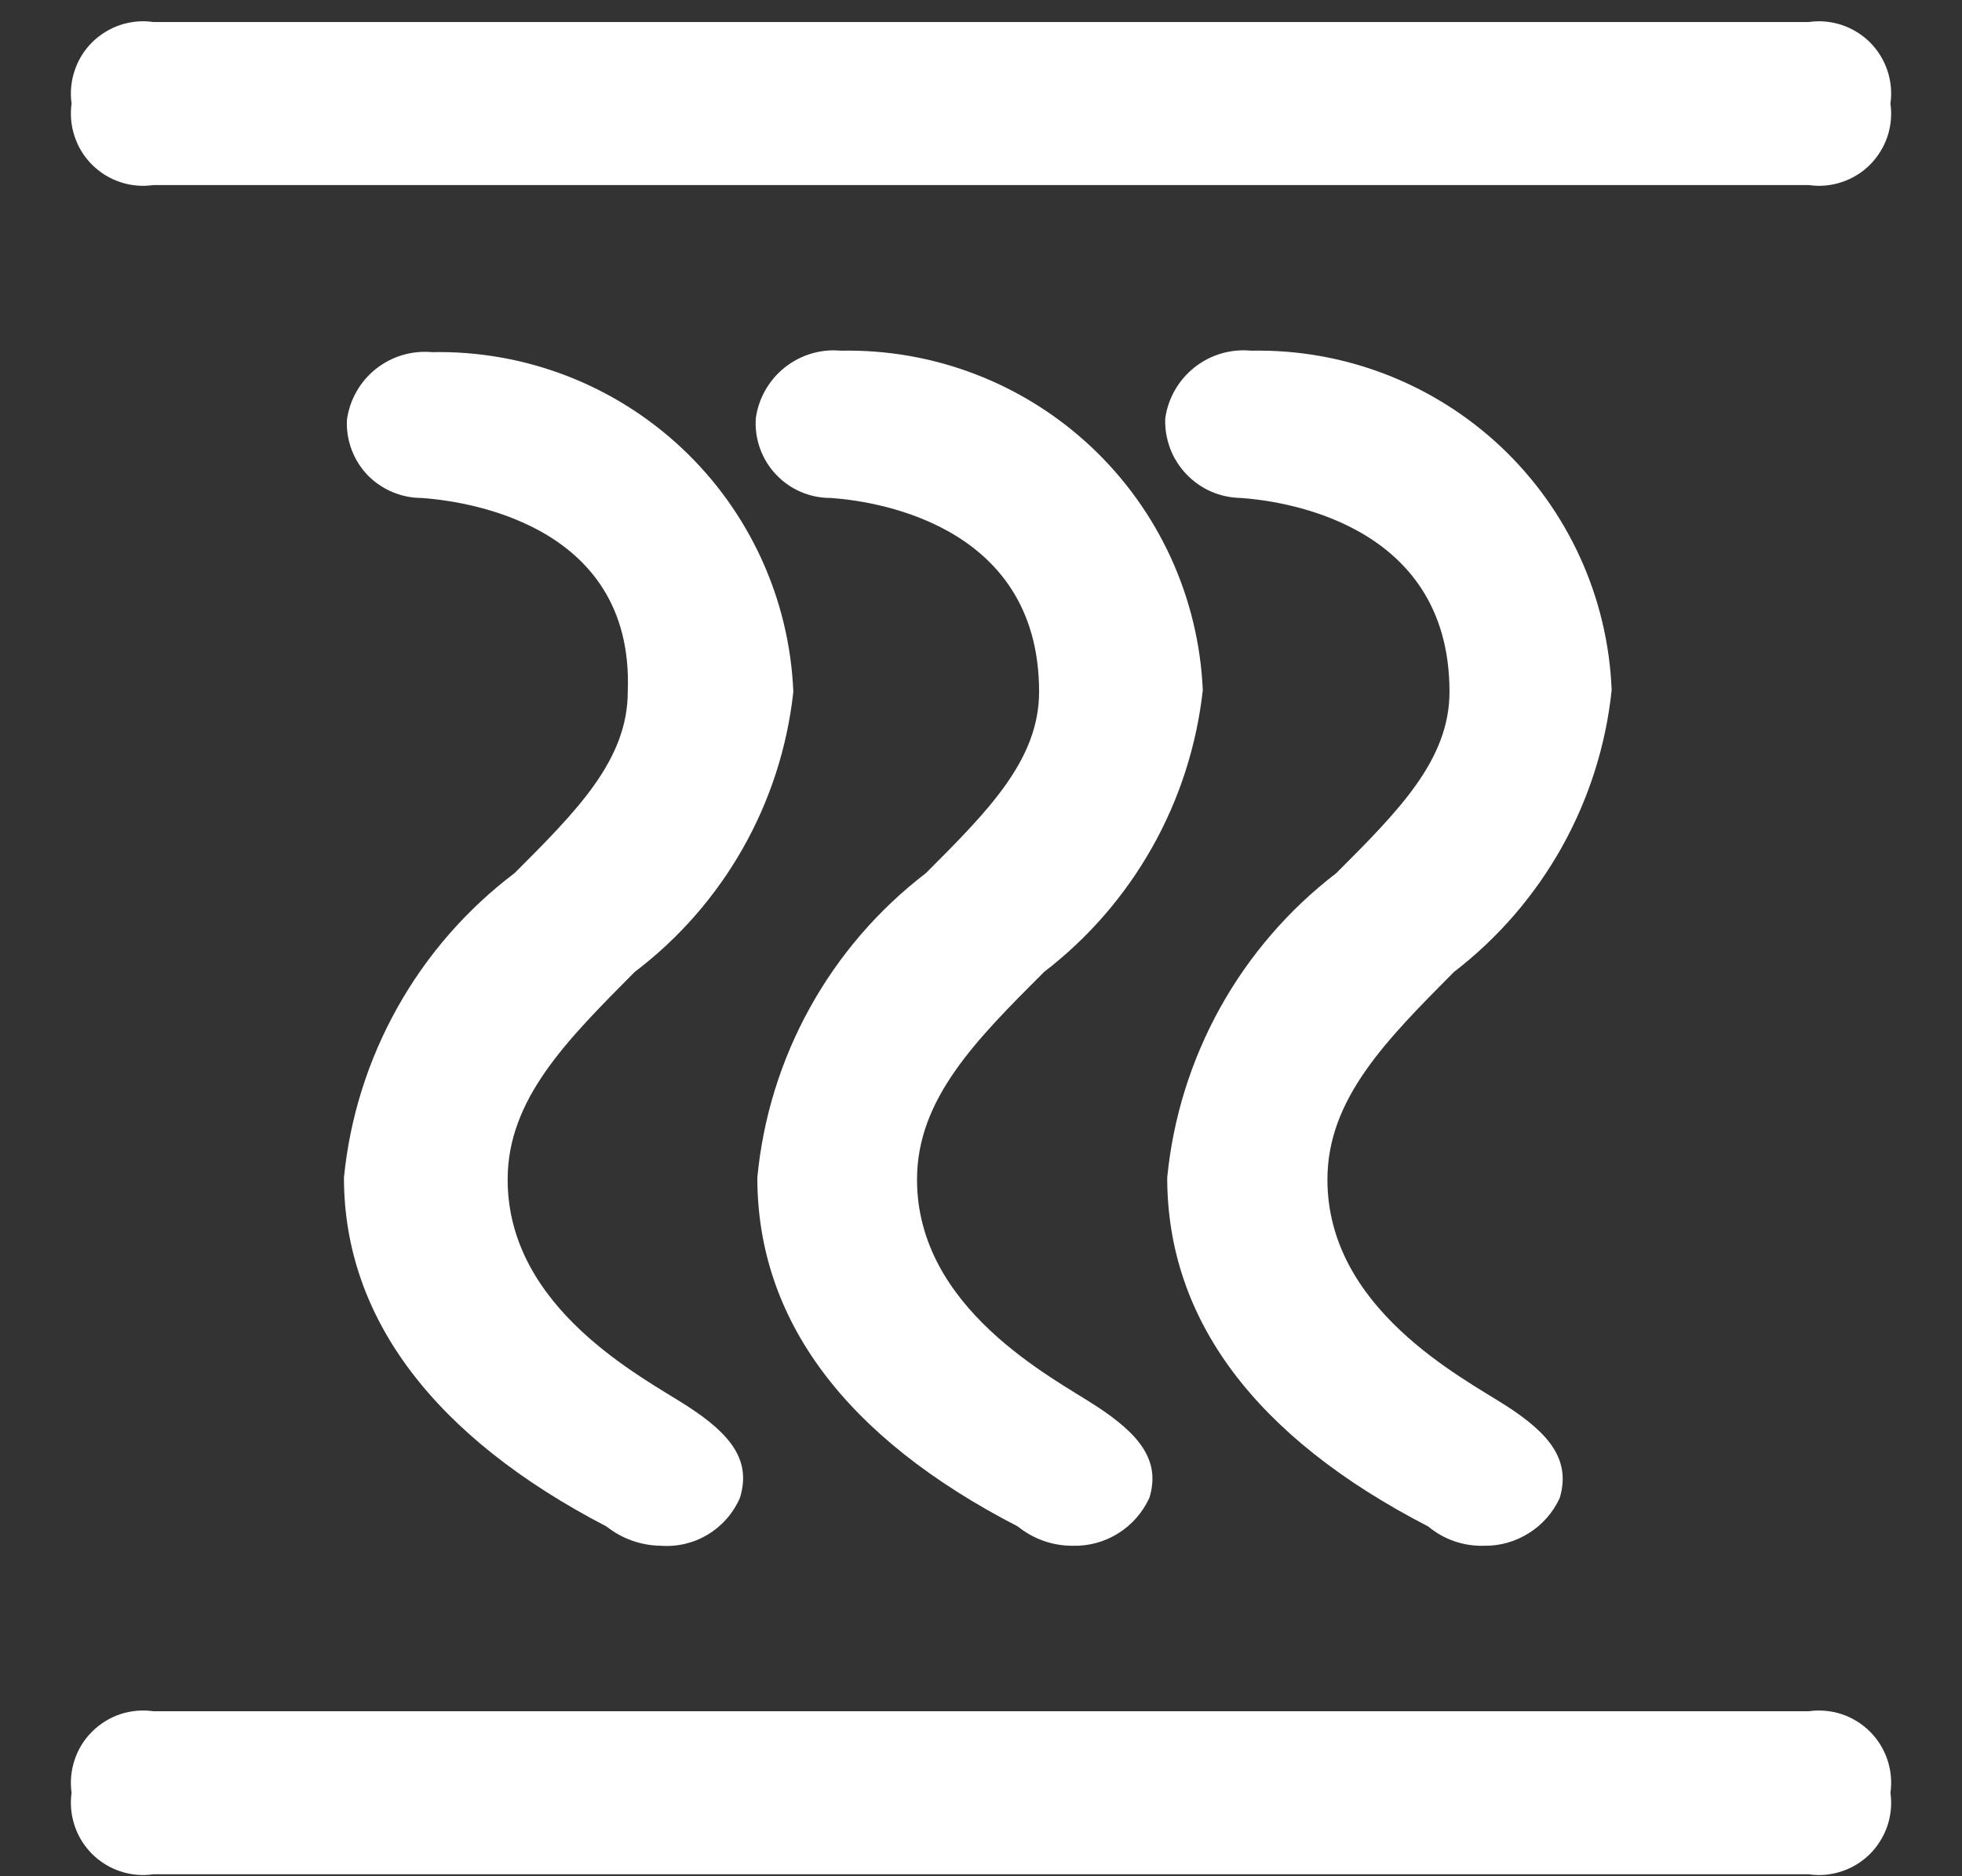 <svg width="23" height="22" viewBox="0 0 23 22" fill="none" xmlns="http://www.w3.org/2000/svg">
<rect x="0" y="0" width="23" height="22" fill="#333333" stroke="none"/>
<path fill-rule="evenodd" clip-rule="evenodd" d="M7.747 18.125C7.516 18.122 7.292 18.043 7.11 17.899C5.093 16.851 4.032 15.454 4.032 13.808C4.101 13.107 4.315 12.428 4.659 11.814C5.003 11.199 5.47 10.663 6.032 10.238C6.762 9.508 7.359 8.911 7.359 8.111C7.44 6.094 5.354 5.868 4.942 5.839C4.824 5.839 4.708 5.815 4.599 5.769C4.491 5.723 4.393 5.657 4.31 5.572C4.228 5.486 4.164 5.385 4.122 5.273C4.08 5.161 4.061 5.042 4.067 4.923C4.099 4.688 4.22 4.474 4.406 4.326C4.592 4.178 4.827 4.108 5.064 4.129C6.15 4.107 7.202 4.512 7.994 5.256C8.786 6 9.255 7.025 9.3 8.111C9.23 8.756 9.029 9.381 8.709 9.946C8.389 10.511 7.957 11.005 7.44 11.397C6.646 12.197 5.951 12.886 5.951 13.831C5.951 15.344 7.533 16.149 8.054 16.485C8.576 16.822 8.808 17.129 8.674 17.563C8.597 17.741 8.466 17.891 8.3 17.992C8.134 18.093 7.941 18.139 7.747 18.125Z" fill="white"/>
<path fill-rule="evenodd" clip-rule="evenodd" d="M12.569 18.125C12.337 18.125 12.113 18.045 11.932 17.899C9.898 16.85 8.878 15.465 8.878 13.808C8.944 13.109 9.154 12.431 9.494 11.817C9.834 11.202 10.297 10.665 10.854 10.238C11.584 9.507 12.181 8.91 12.181 8.111C12.181 6.094 10.153 5.868 9.741 5.839C9.621 5.84 9.501 5.816 9.391 5.769C9.28 5.722 9.18 5.652 9.097 5.564C9.014 5.477 8.951 5.373 8.91 5.26C8.869 5.146 8.852 5.026 8.86 4.906C8.892 4.67 9.014 4.457 9.199 4.309C9.385 4.161 9.621 4.09 9.857 4.112C10.944 4.09 11.997 4.494 12.79 5.238C13.583 5.982 14.053 7.007 14.1 8.093C14.028 8.741 13.827 9.367 13.507 9.935C13.187 10.503 12.756 11 12.239 11.397C11.439 12.197 10.75 12.886 10.75 13.831C10.75 15.343 12.332 16.149 12.848 16.485C13.363 16.821 13.607 17.128 13.474 17.563C13.395 17.735 13.267 17.881 13.106 17.981C12.945 18.081 12.759 18.131 12.569 18.125Z" fill="white"/>
<path fill-rule="evenodd" clip-rule="evenodd" d="M17.392 18.125C17.155 18.131 16.925 18.051 16.743 17.899C14.709 16.85 13.683 15.465 13.683 13.808C13.751 13.109 13.963 12.431 14.303 11.817C14.644 11.203 15.108 10.665 15.665 10.238C16.395 9.507 16.992 8.911 16.992 8.111C16.992 6.094 14.958 5.868 14.547 5.839C14.427 5.837 14.308 5.812 14.198 5.764C14.088 5.716 13.989 5.646 13.906 5.559C13.824 5.472 13.759 5.37 13.717 5.258C13.675 5.145 13.655 5.026 13.66 4.906C13.693 4.669 13.817 4.454 14.005 4.306C14.192 4.158 14.43 4.089 14.668 4.112C15.754 4.09 16.804 4.495 17.595 5.239C18.385 5.984 18.851 7.009 18.893 8.093C18.825 8.74 18.626 9.367 18.308 9.935C17.99 10.503 17.56 11 17.044 11.397C16.25 12.197 15.561 12.886 15.561 13.831C15.561 15.344 17.137 16.149 17.659 16.485C18.18 16.821 18.412 17.129 18.285 17.563C18.207 17.734 18.081 17.878 17.922 17.977C17.764 18.077 17.579 18.129 17.392 18.125Z" fill="white"/>
<path fill-rule="evenodd" clip-rule="evenodd" d="M1.796 0.258H21.205C21.335 0.239 21.467 0.252 21.591 0.293C21.716 0.335 21.829 0.405 21.922 0.497C22.014 0.59 22.084 0.703 22.126 0.828C22.167 0.952 22.18 1.084 22.161 1.214C22.18 1.344 22.167 1.476 22.126 1.601C22.084 1.725 22.014 1.838 21.922 1.931C21.829 2.024 21.716 2.094 21.591 2.135C21.467 2.177 21.335 2.189 21.205 2.17H1.796C1.666 2.189 1.533 2.177 1.409 2.135C1.285 2.094 1.172 2.024 1.079 1.931C0.986 1.838 0.916 1.725 0.875 1.601C0.833 1.476 0.821 1.344 0.839 1.214C0.821 1.084 0.833 0.952 0.875 0.828C0.916 0.703 0.986 0.59 1.079 0.497C1.172 0.405 1.285 0.335 1.409 0.293C1.533 0.252 1.666 0.239 1.796 0.258Z" fill="white"/>
<path fill-rule="evenodd" clip-rule="evenodd" d="M1.796 20.065H21.205C21.335 20.047 21.467 20.059 21.591 20.1C21.716 20.142 21.829 20.212 21.922 20.305C22.014 20.397 22.084 20.51 22.126 20.635C22.167 20.759 22.18 20.891 22.161 21.021C22.18 21.151 22.167 21.283 22.126 21.408C22.084 21.532 22.014 21.645 21.922 21.738C21.829 21.831 21.716 21.901 21.591 21.942C21.467 21.984 21.335 21.996 21.205 21.977H1.796C1.666 21.996 1.533 21.984 1.409 21.942C1.285 21.901 1.172 21.831 1.079 21.738C0.986 21.645 0.916 21.532 0.875 21.408C0.833 21.283 0.821 21.151 0.839 21.021C0.821 20.891 0.833 20.759 0.875 20.635C0.916 20.51 0.986 20.397 1.079 20.305C1.172 20.212 1.285 20.142 1.409 20.1C1.533 20.059 1.666 20.047 1.796 20.065Z" fill="white"/>
</svg>
